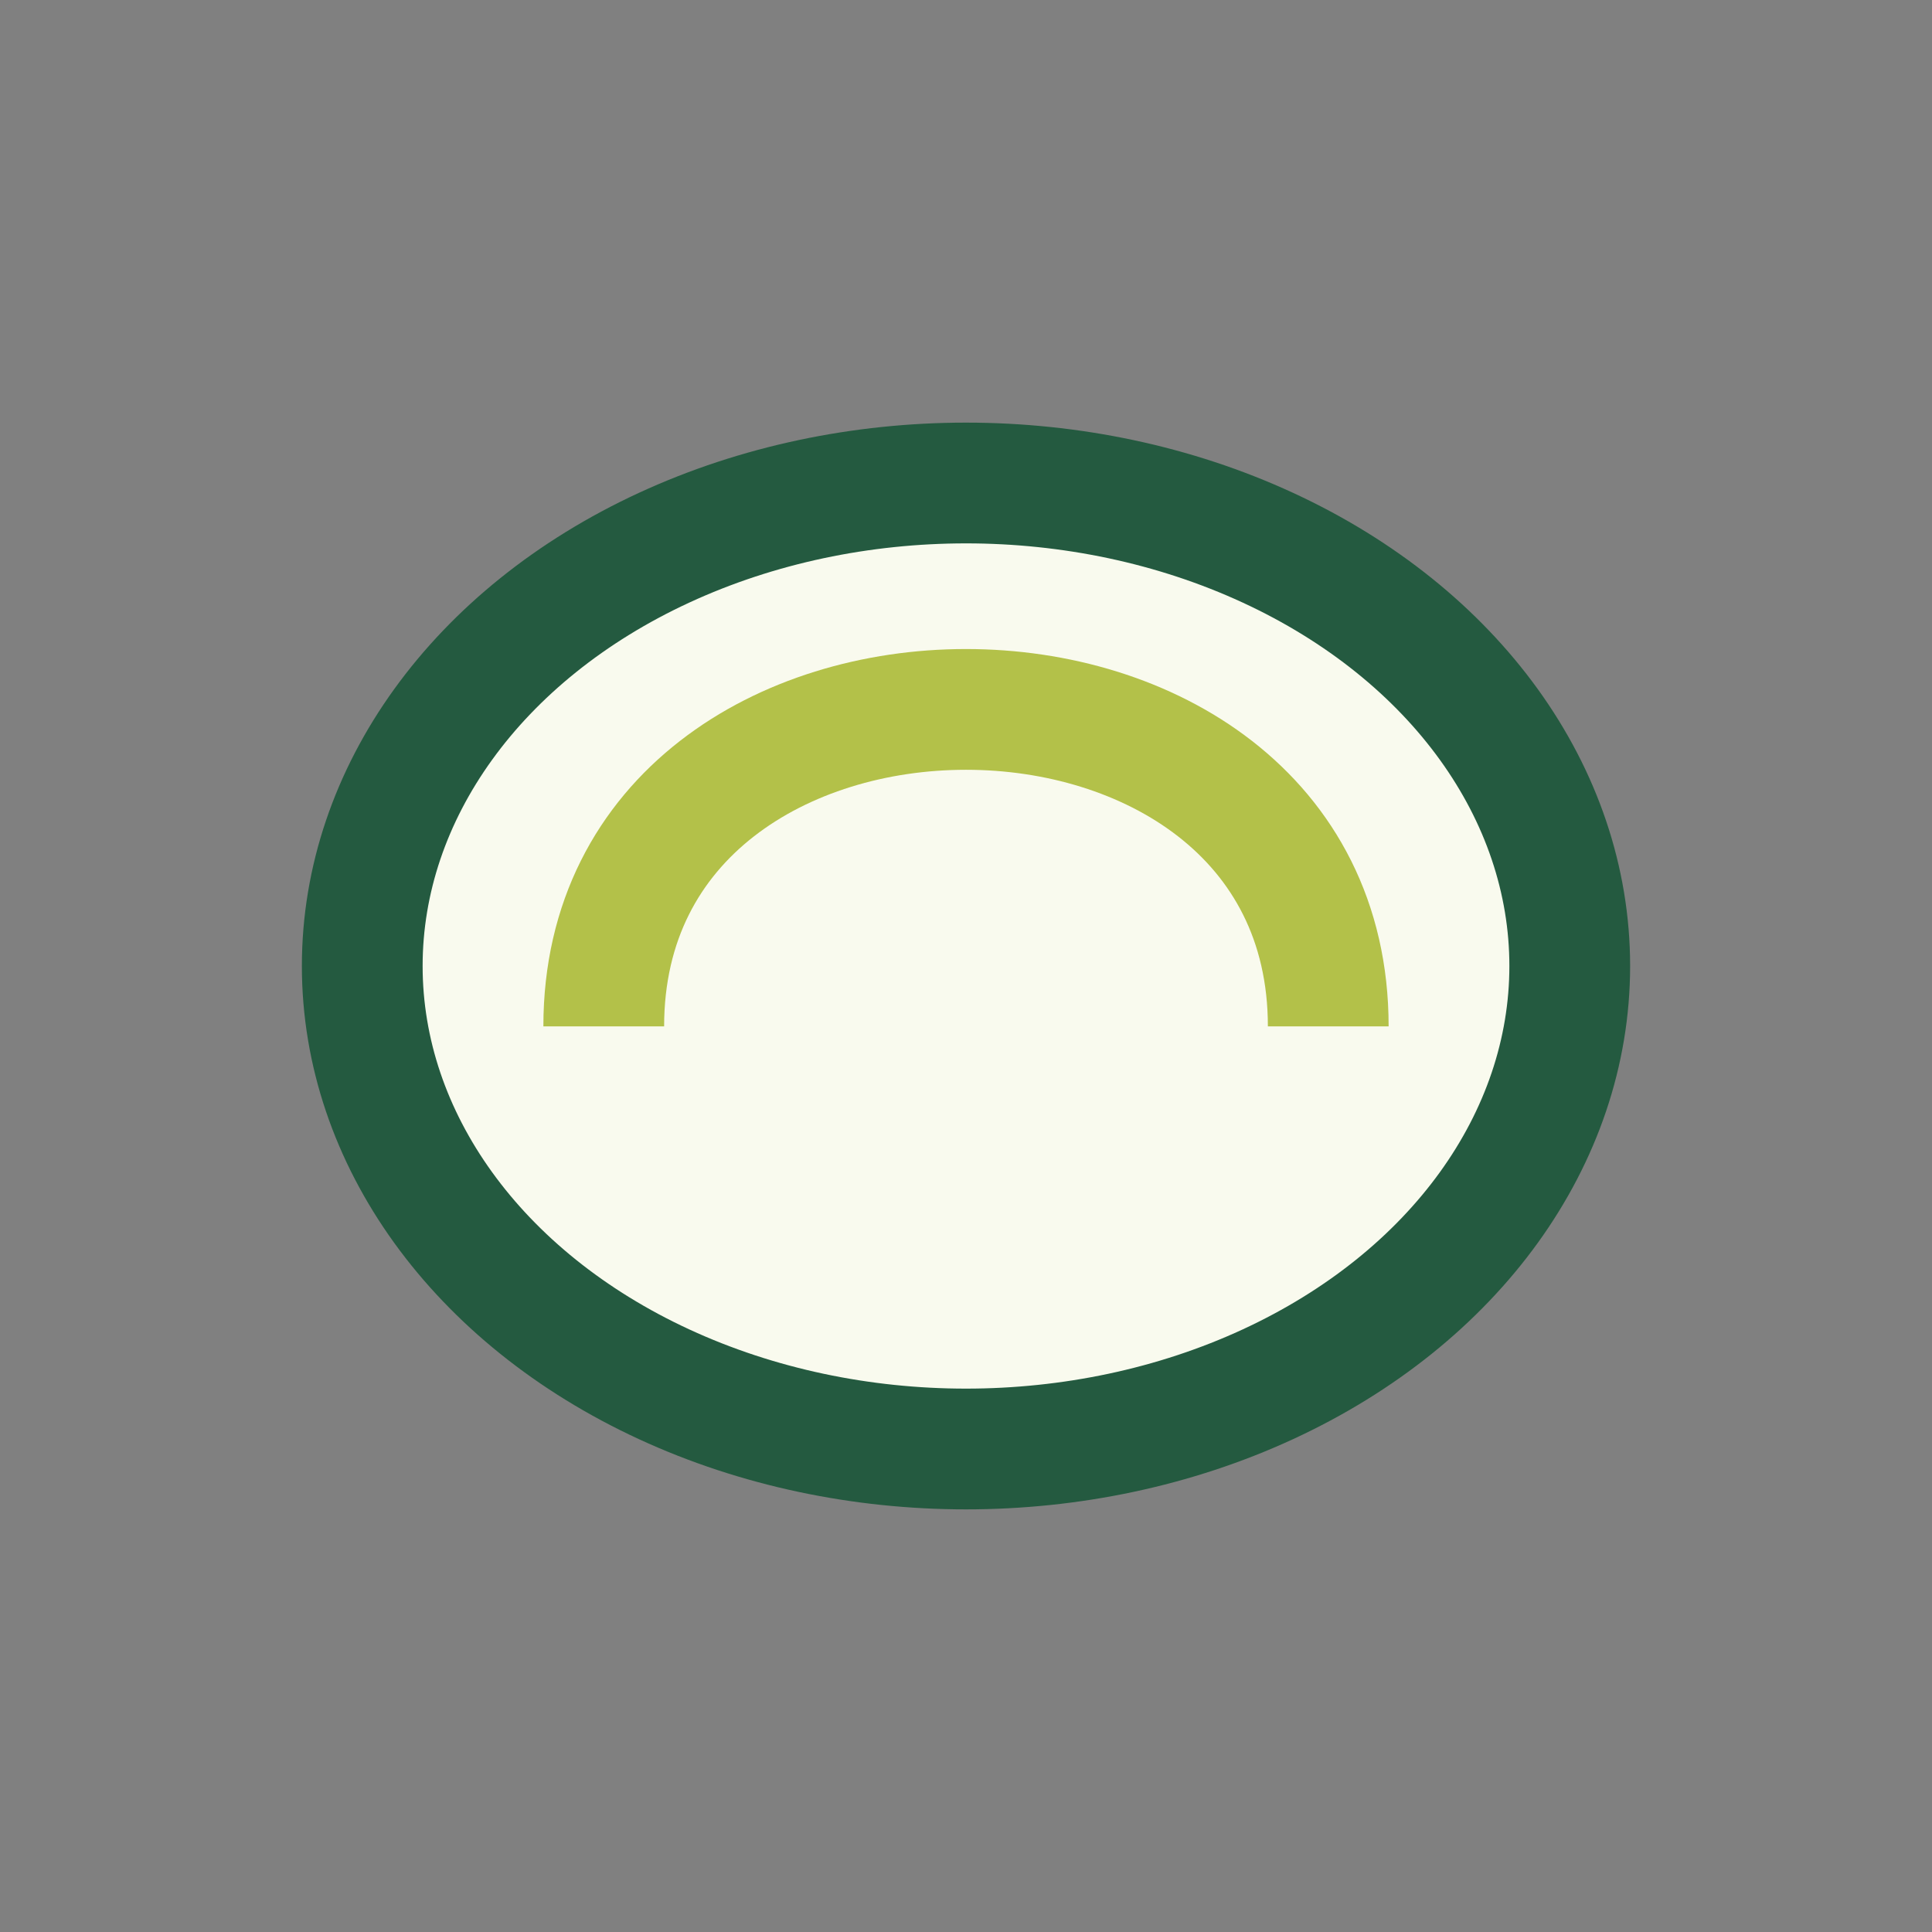 <?xml version="1.0" encoding="UTF-8"?>
<svg xmlns="http://www.w3.org/2000/svg" width="32" height="32" viewBox="0 0 32 32"><rect x="0" y="0" width="32" height="32" fill="#808080" stroke="none"/><ellipse cx="16" cy="16" rx="10" ry="8" fill="#F9FAEE" stroke="#245A40" stroke-width="2"/><path d="M10 17c0-7 12-7 12 0" stroke="#B3C149" stroke-width="2" fill="none"/></svg>